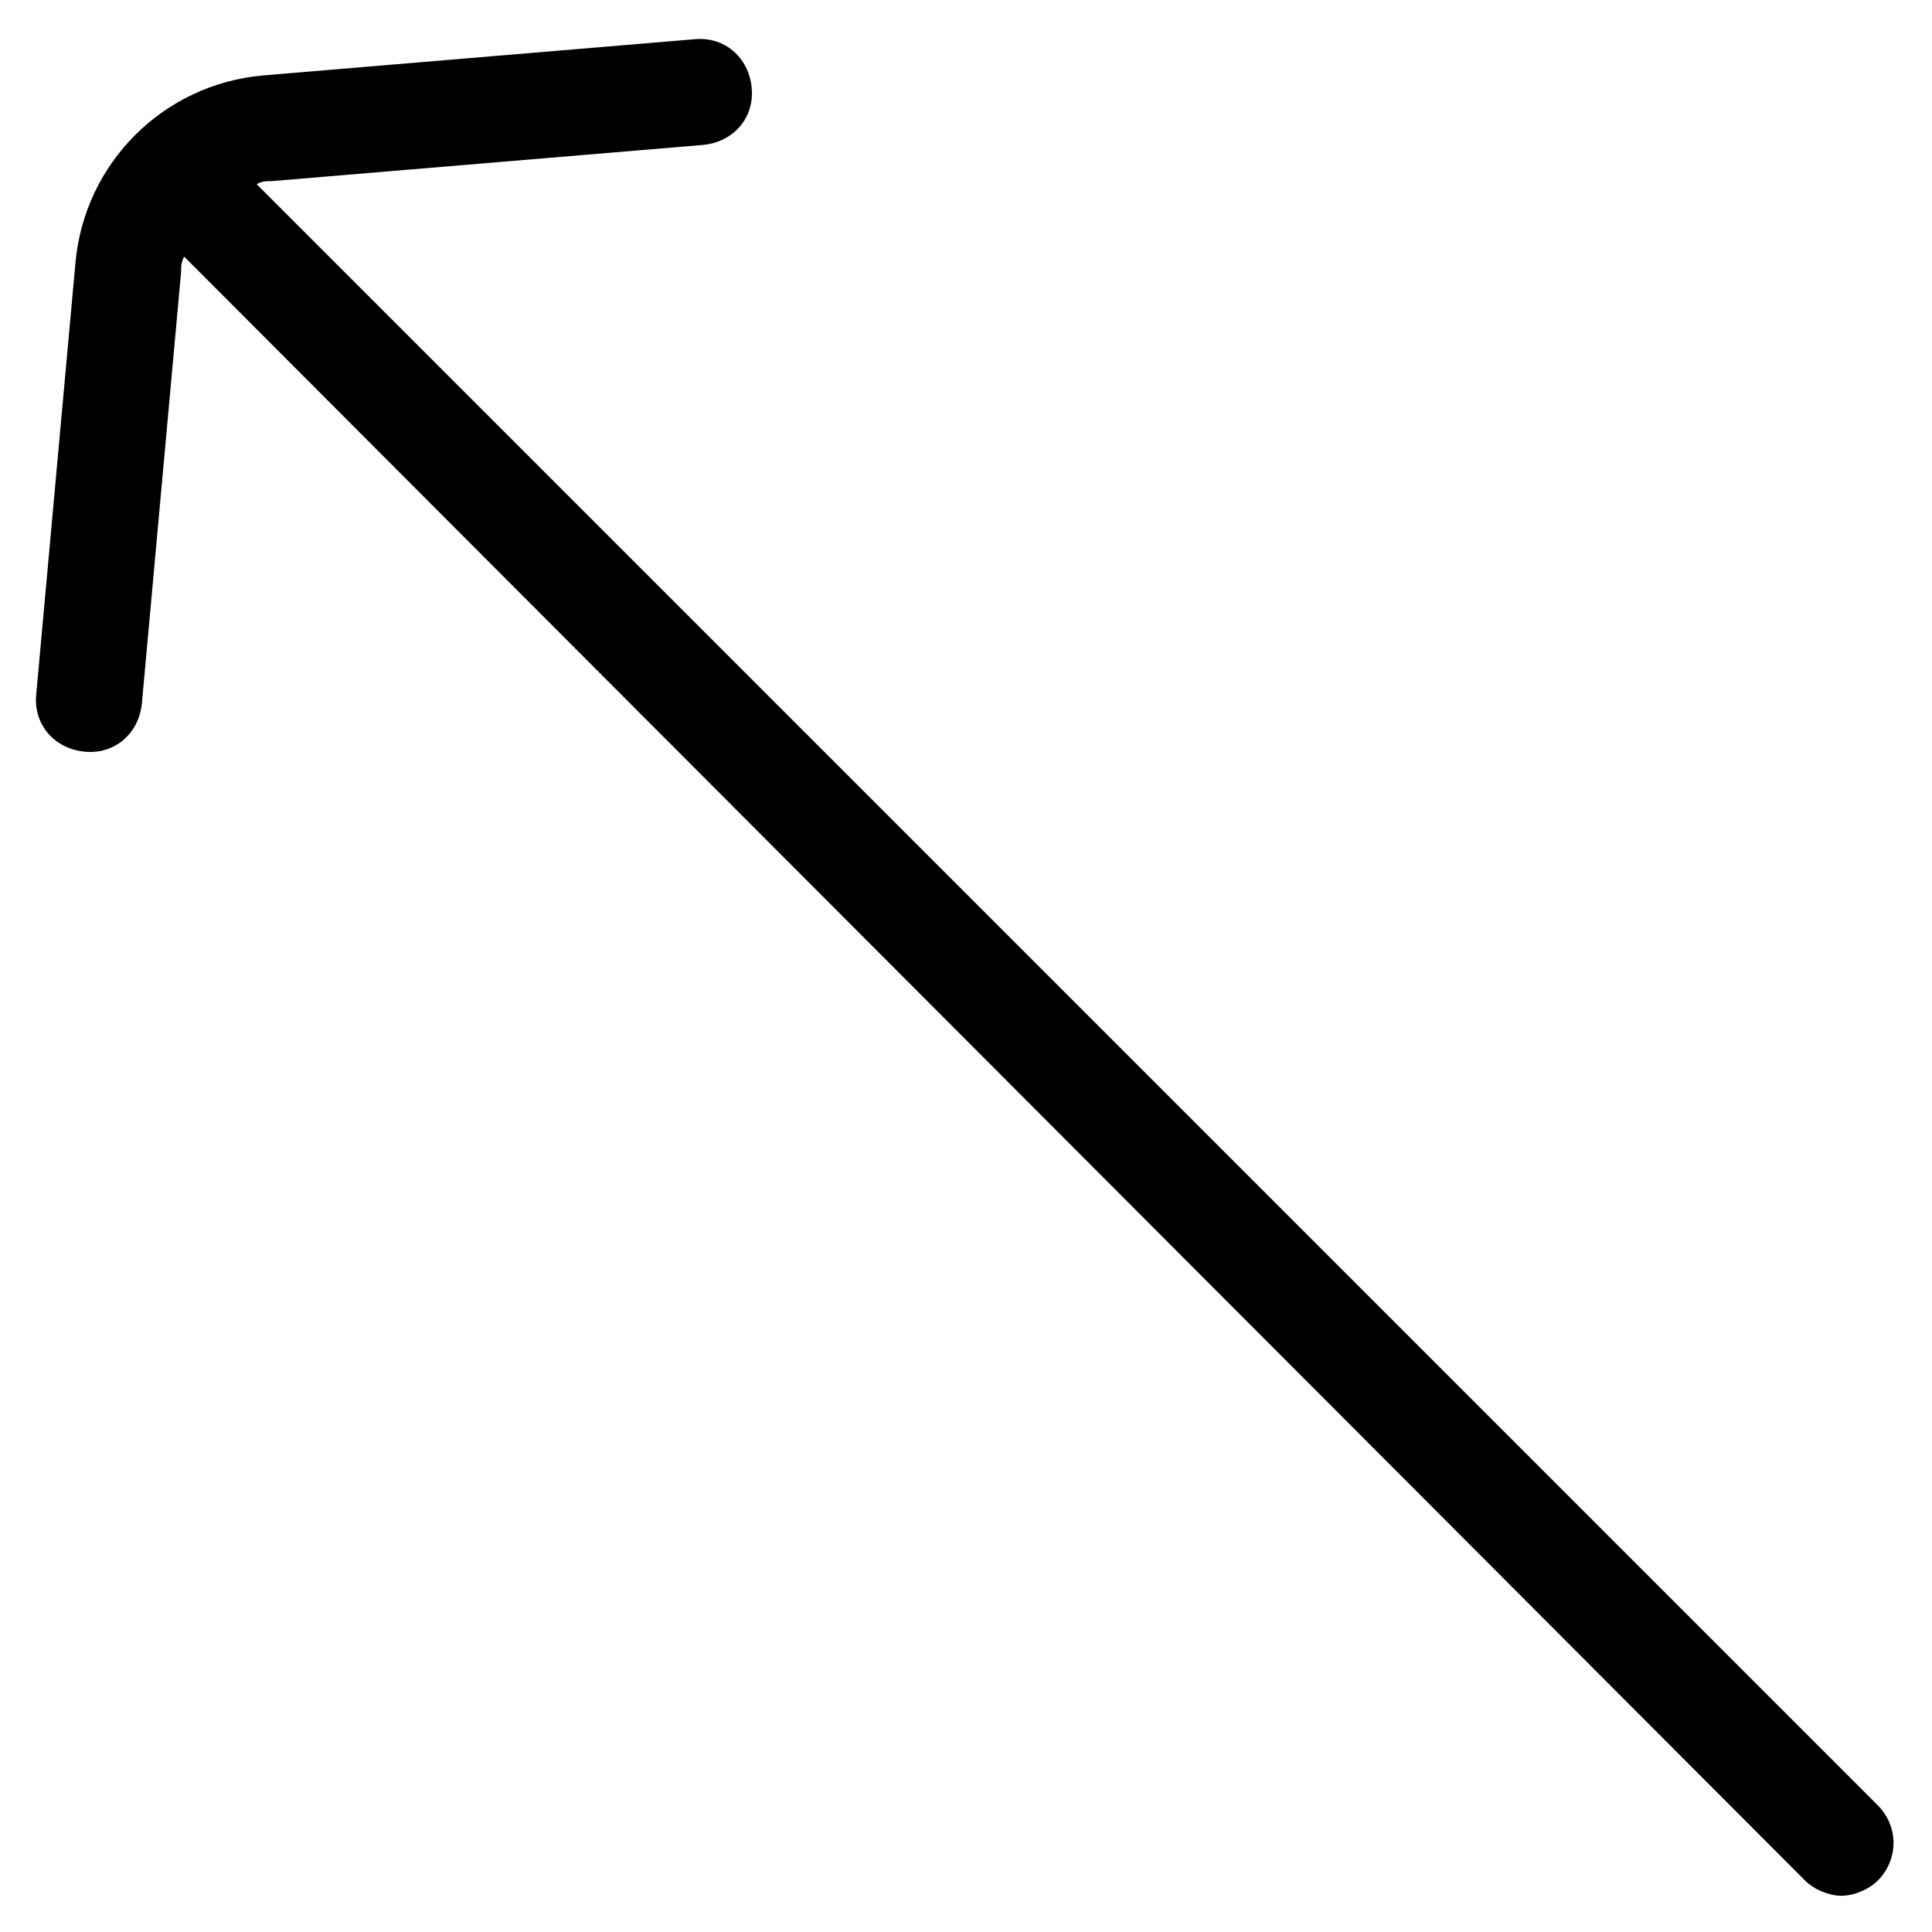 <?xml version="1.0" encoding="utf-8"?>
<!-- Generator: Adobe Illustrator 22.0.1, SVG Export Plug-In . SVG Version: 6.00 Build 0)  -->
<svg version="1.1" id="lni_lni-arrow-top-left" xmlns="http://www.w3.org/2000/svg" xmlns:xlink="http://www.w3.org/1999/xlink"
	 x="0px" y="0px" viewBox="0 0 64 64" style="enable-background:new 0 0 64 64;" xml:space="preserve">
<g>
	<path d="M61,62.8c-0.4,0-0.9-0.2-1.2-0.5L6.1,8.5C6,8.7,6,8.8,6,9L4.7,23.3c-0.1,1-0.9,1.7-1.9,1.6c-1-0.1-1.7-0.9-1.6-1.9L2.5,8.7
		c0.3-3.3,2.9-5.9,6.2-6.2L23,1.3c1-0.1,1.8,0.6,1.9,1.6c0.1,1-0.6,1.8-1.6,1.9L9,6C8.8,6,8.7,6,8.5,6.1l53.7,53.7
		c0.7,0.7,0.7,1.8,0,2.5C61.9,62.6,61.4,62.8,61,62.8z"/>
</g>
</svg>
